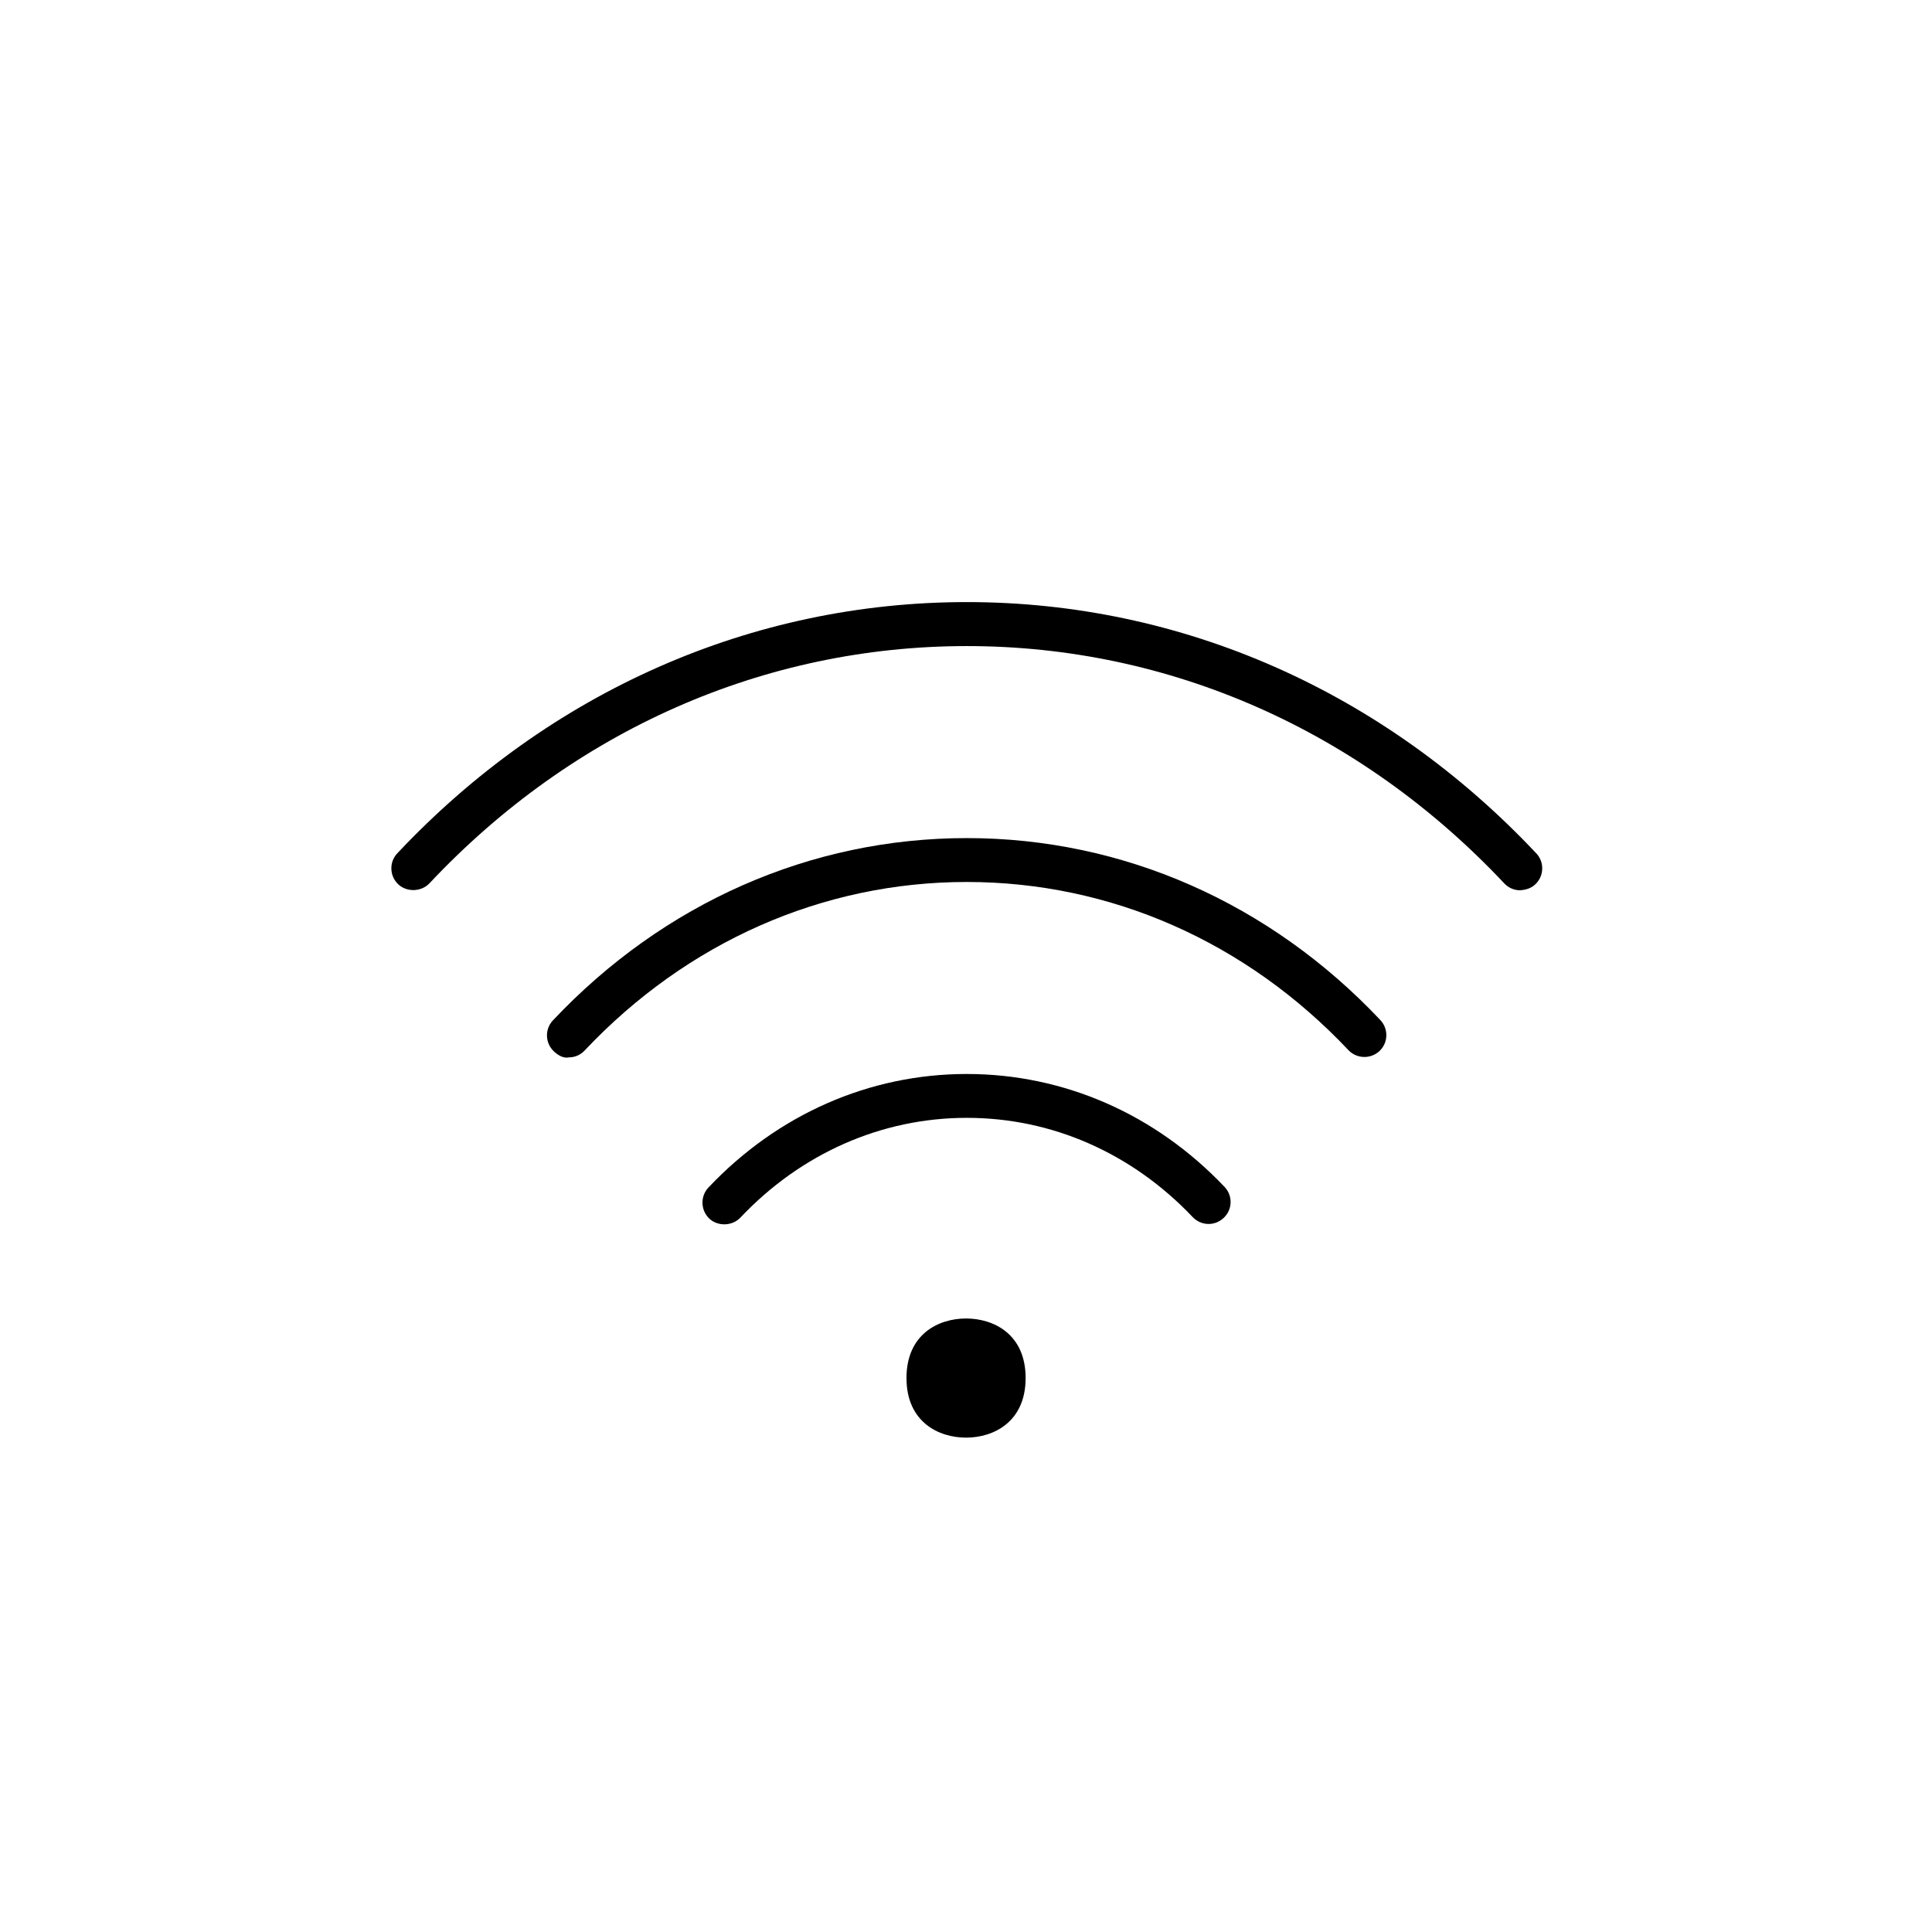 <?xml version="1.0" encoding="UTF-8"?>
<svg id="Capa_1" xmlns="http://www.w3.org/2000/svg" viewBox="0 0 1080 1080">
  <path d="M858.76,477c-85.2-90.56-198.24-140.43-318.3-140.43s-233.16,49.87-318.36,140.43c-2.25,2.38-3.44,5.5-3.32,8.77.1,3.28,1.47,6.32,3.86,8.58,4.77,4.48,12.85,4.24,17.41-.55,80.35-85.51,187.07-132.64,300.42-132.64s219.98,47.11,300.43,132.66c2.24,2.39,5.29,3.76,8.57,3.86,3.47-.2,6.38-1.08,8.78-3.33,4.93-4.64,5.16-12.43.54-17.34h-.01Z"/>
  <path d="M540.46,468.5c-87.26,0-169.44,36.19-231.4,101.92-4.6,4.9-4.36,12.66.54,17.28,2.96,2.8,5.93,3.95,8.43,3.37,3.36,0,6.46-1.35,8.76-3.8,57.31-60.79,133.15-94.24,213.61-94.24s156.18,33.38,213.38,94c4.64,4.89,12.43,5.13,17.37.49,4.9-4.61,5.11-12.37.47-17.3-61.88-65.58-143.98-101.72-231.15-101.72Z"/>
  <path d="M540.46,600.36c-54.43,0-105.74,22.54-144.45,63.48-4.62,4.9-4.39,12.7.5,17.37,4.73,4.43,12.77,4.27,17.36-.55,33.99-35.96,78.96-55.78,126.58-55.78s92.28,19.69,126.25,55.45c4.75,4.99,12.39,5.19,17.38.45,2.39-2.25,3.74-5.29,3.83-8.54.09-3.27-1.12-6.38-3.38-8.76-38.63-40.7-89.78-63.11-144.06-63.11Z"/>
  <path d="M540.02,737.04c-15.36,0-33.29,8.71-33.29,33.28s17.94,33.33,33.29,33.33,33.31-8.73,33.31-33.33-17.94-33.28-33.31-33.28Z"/>
</svg>